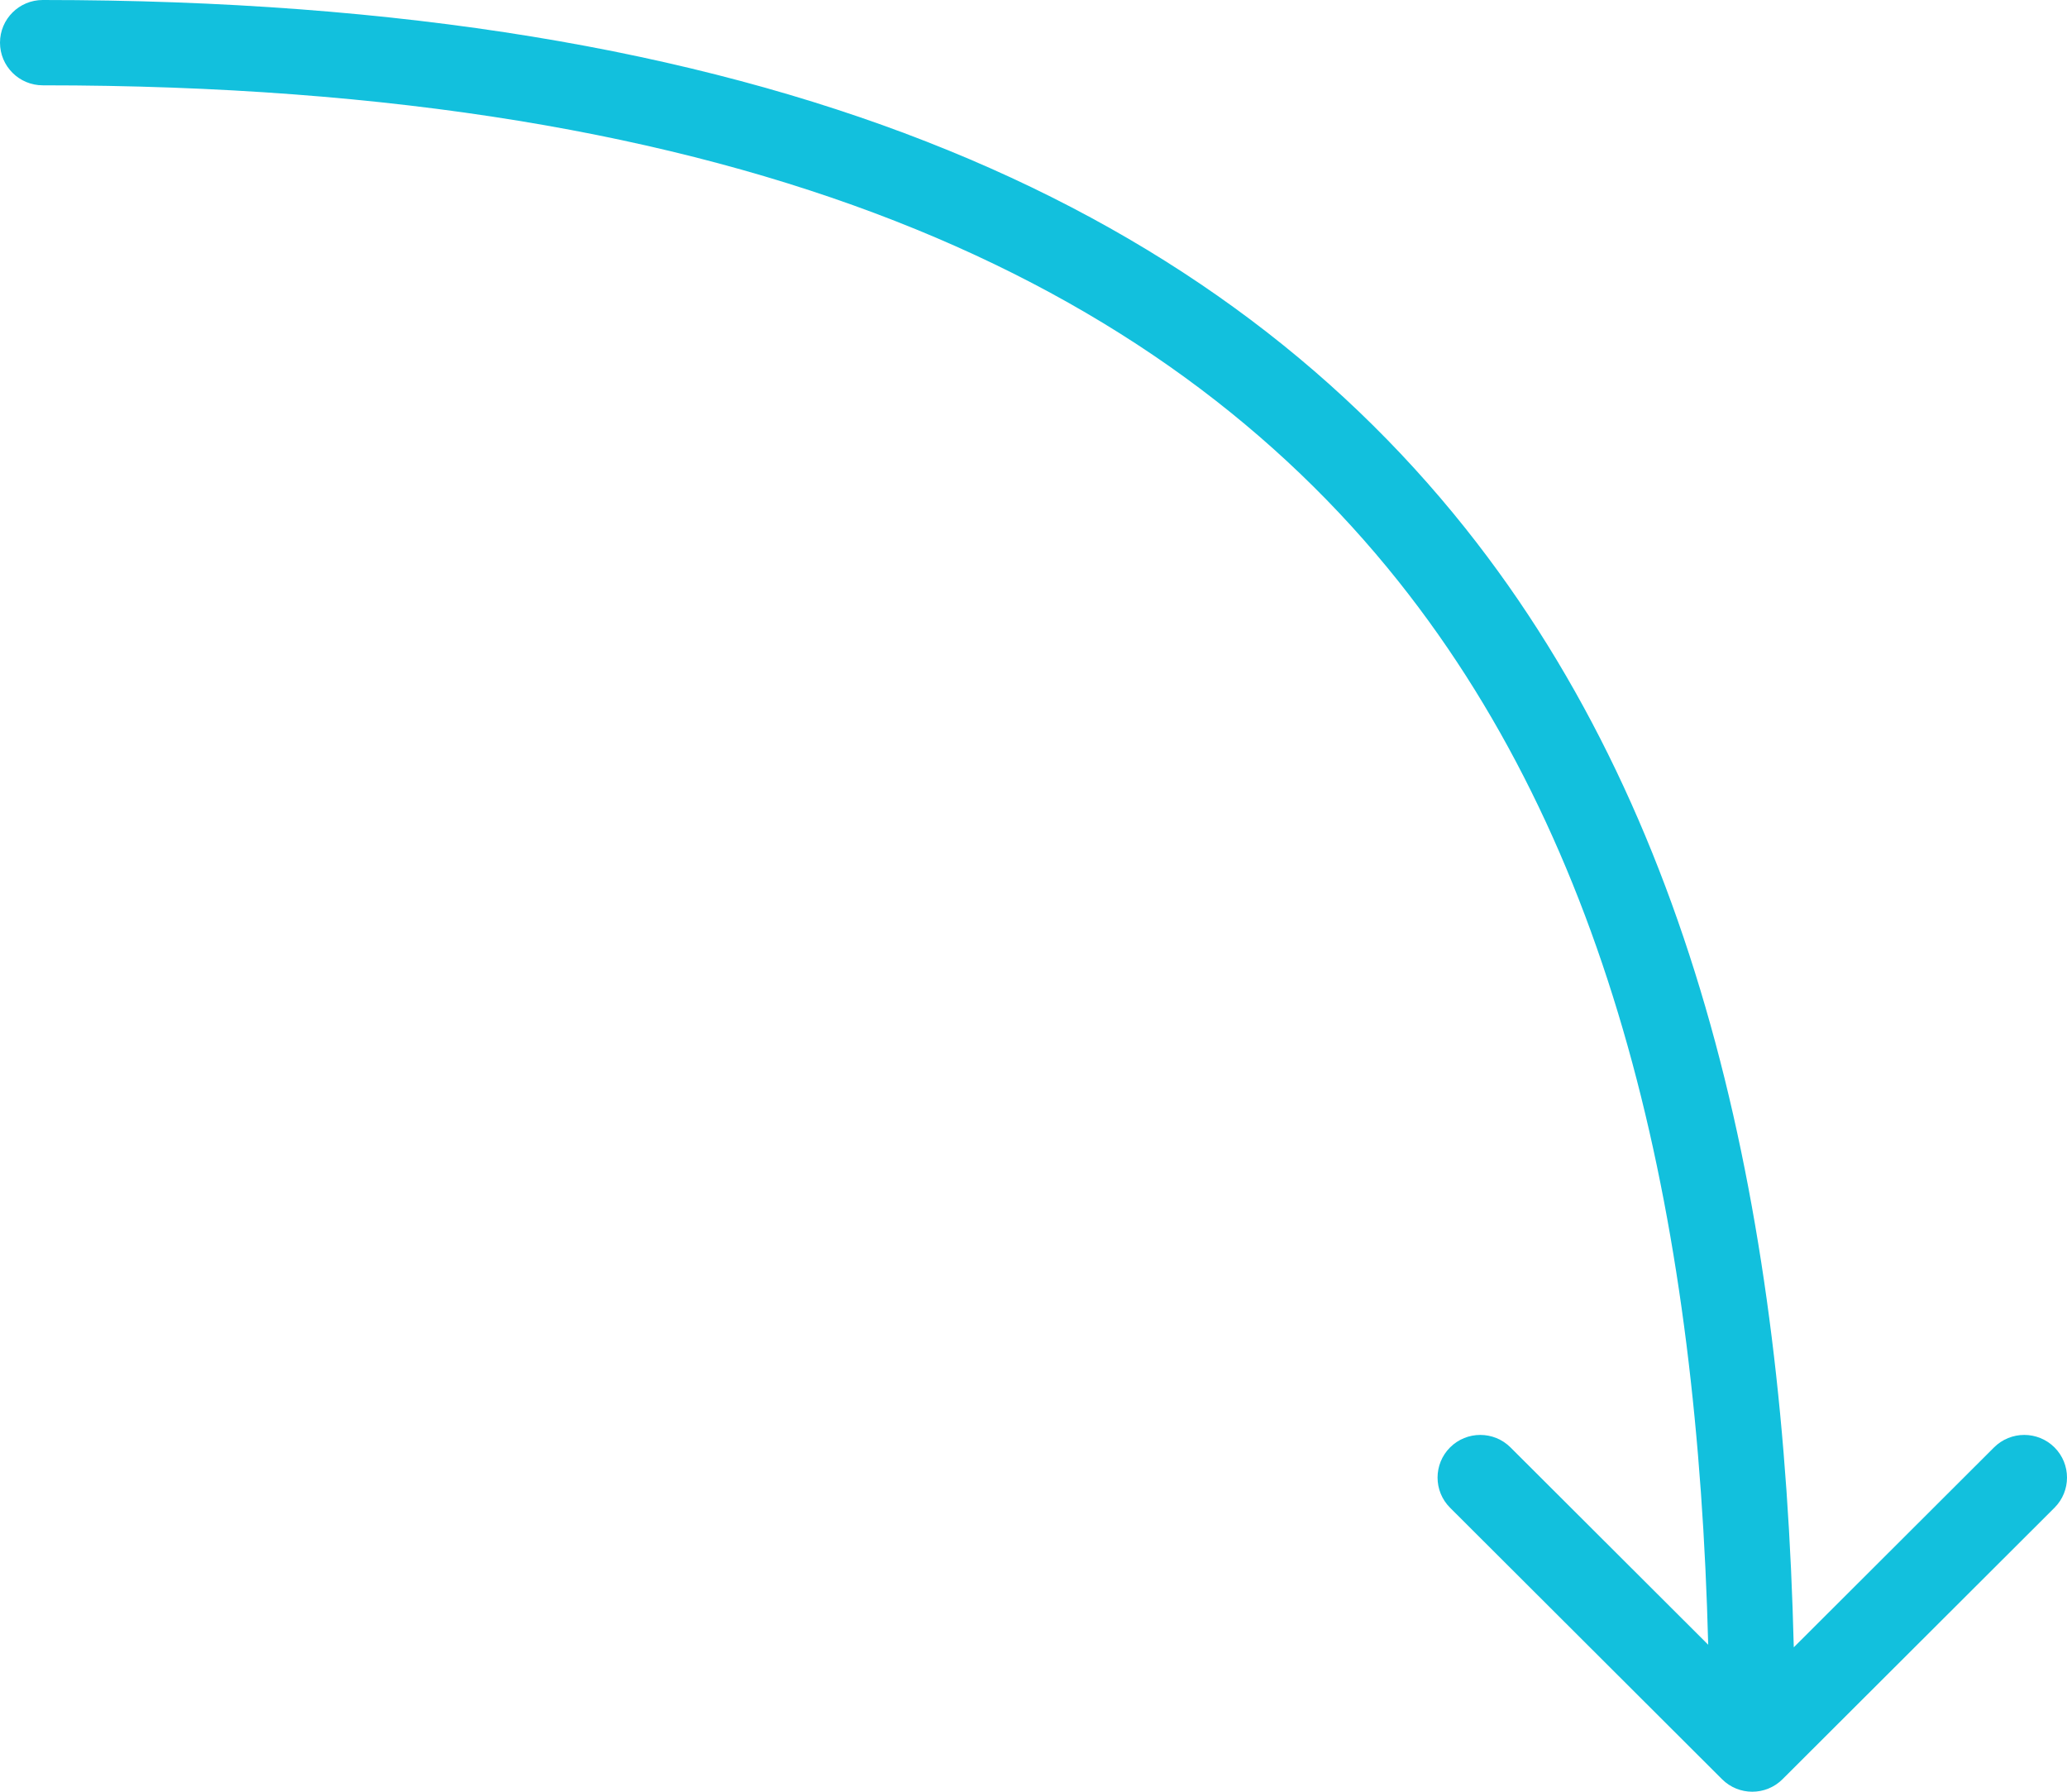 <?xml version="1.0" encoding="UTF-8"?> <svg xmlns="http://www.w3.org/2000/svg" width="60" height="52" viewBox="0 0 60 52" fill="none"> <path fill-rule="evenodd" clip-rule="evenodd" d="M-2.21887e-06 1.238C-2.24876e-06 0.554 0.555 3.79042e-06 1.241 3.76047e-06C22.145 2.84669e-06 34.979 5.85 42.531 15.325C49.477 24.039 51.767 35.599 52.069 47.809L57.882 42.007C58.367 41.524 59.152 41.524 59.637 42.007C60.121 42.491 60.121 43.275 59.637 43.758L51.742 51.637C51.257 52.121 50.472 52.121 49.987 51.637L42.092 43.758C41.608 43.275 41.608 42.491 42.092 42.007C42.577 41.524 43.362 41.524 43.846 42.007L49.585 47.734C49.275 35.795 47.019 24.933 40.589 16.866C33.667 8.182 21.689 2.476 1.241 2.476C0.555 2.476 -2.18898e-06 1.922 -2.21887e-06 1.238Z" fill="#12C0DD"></path> </svg> 